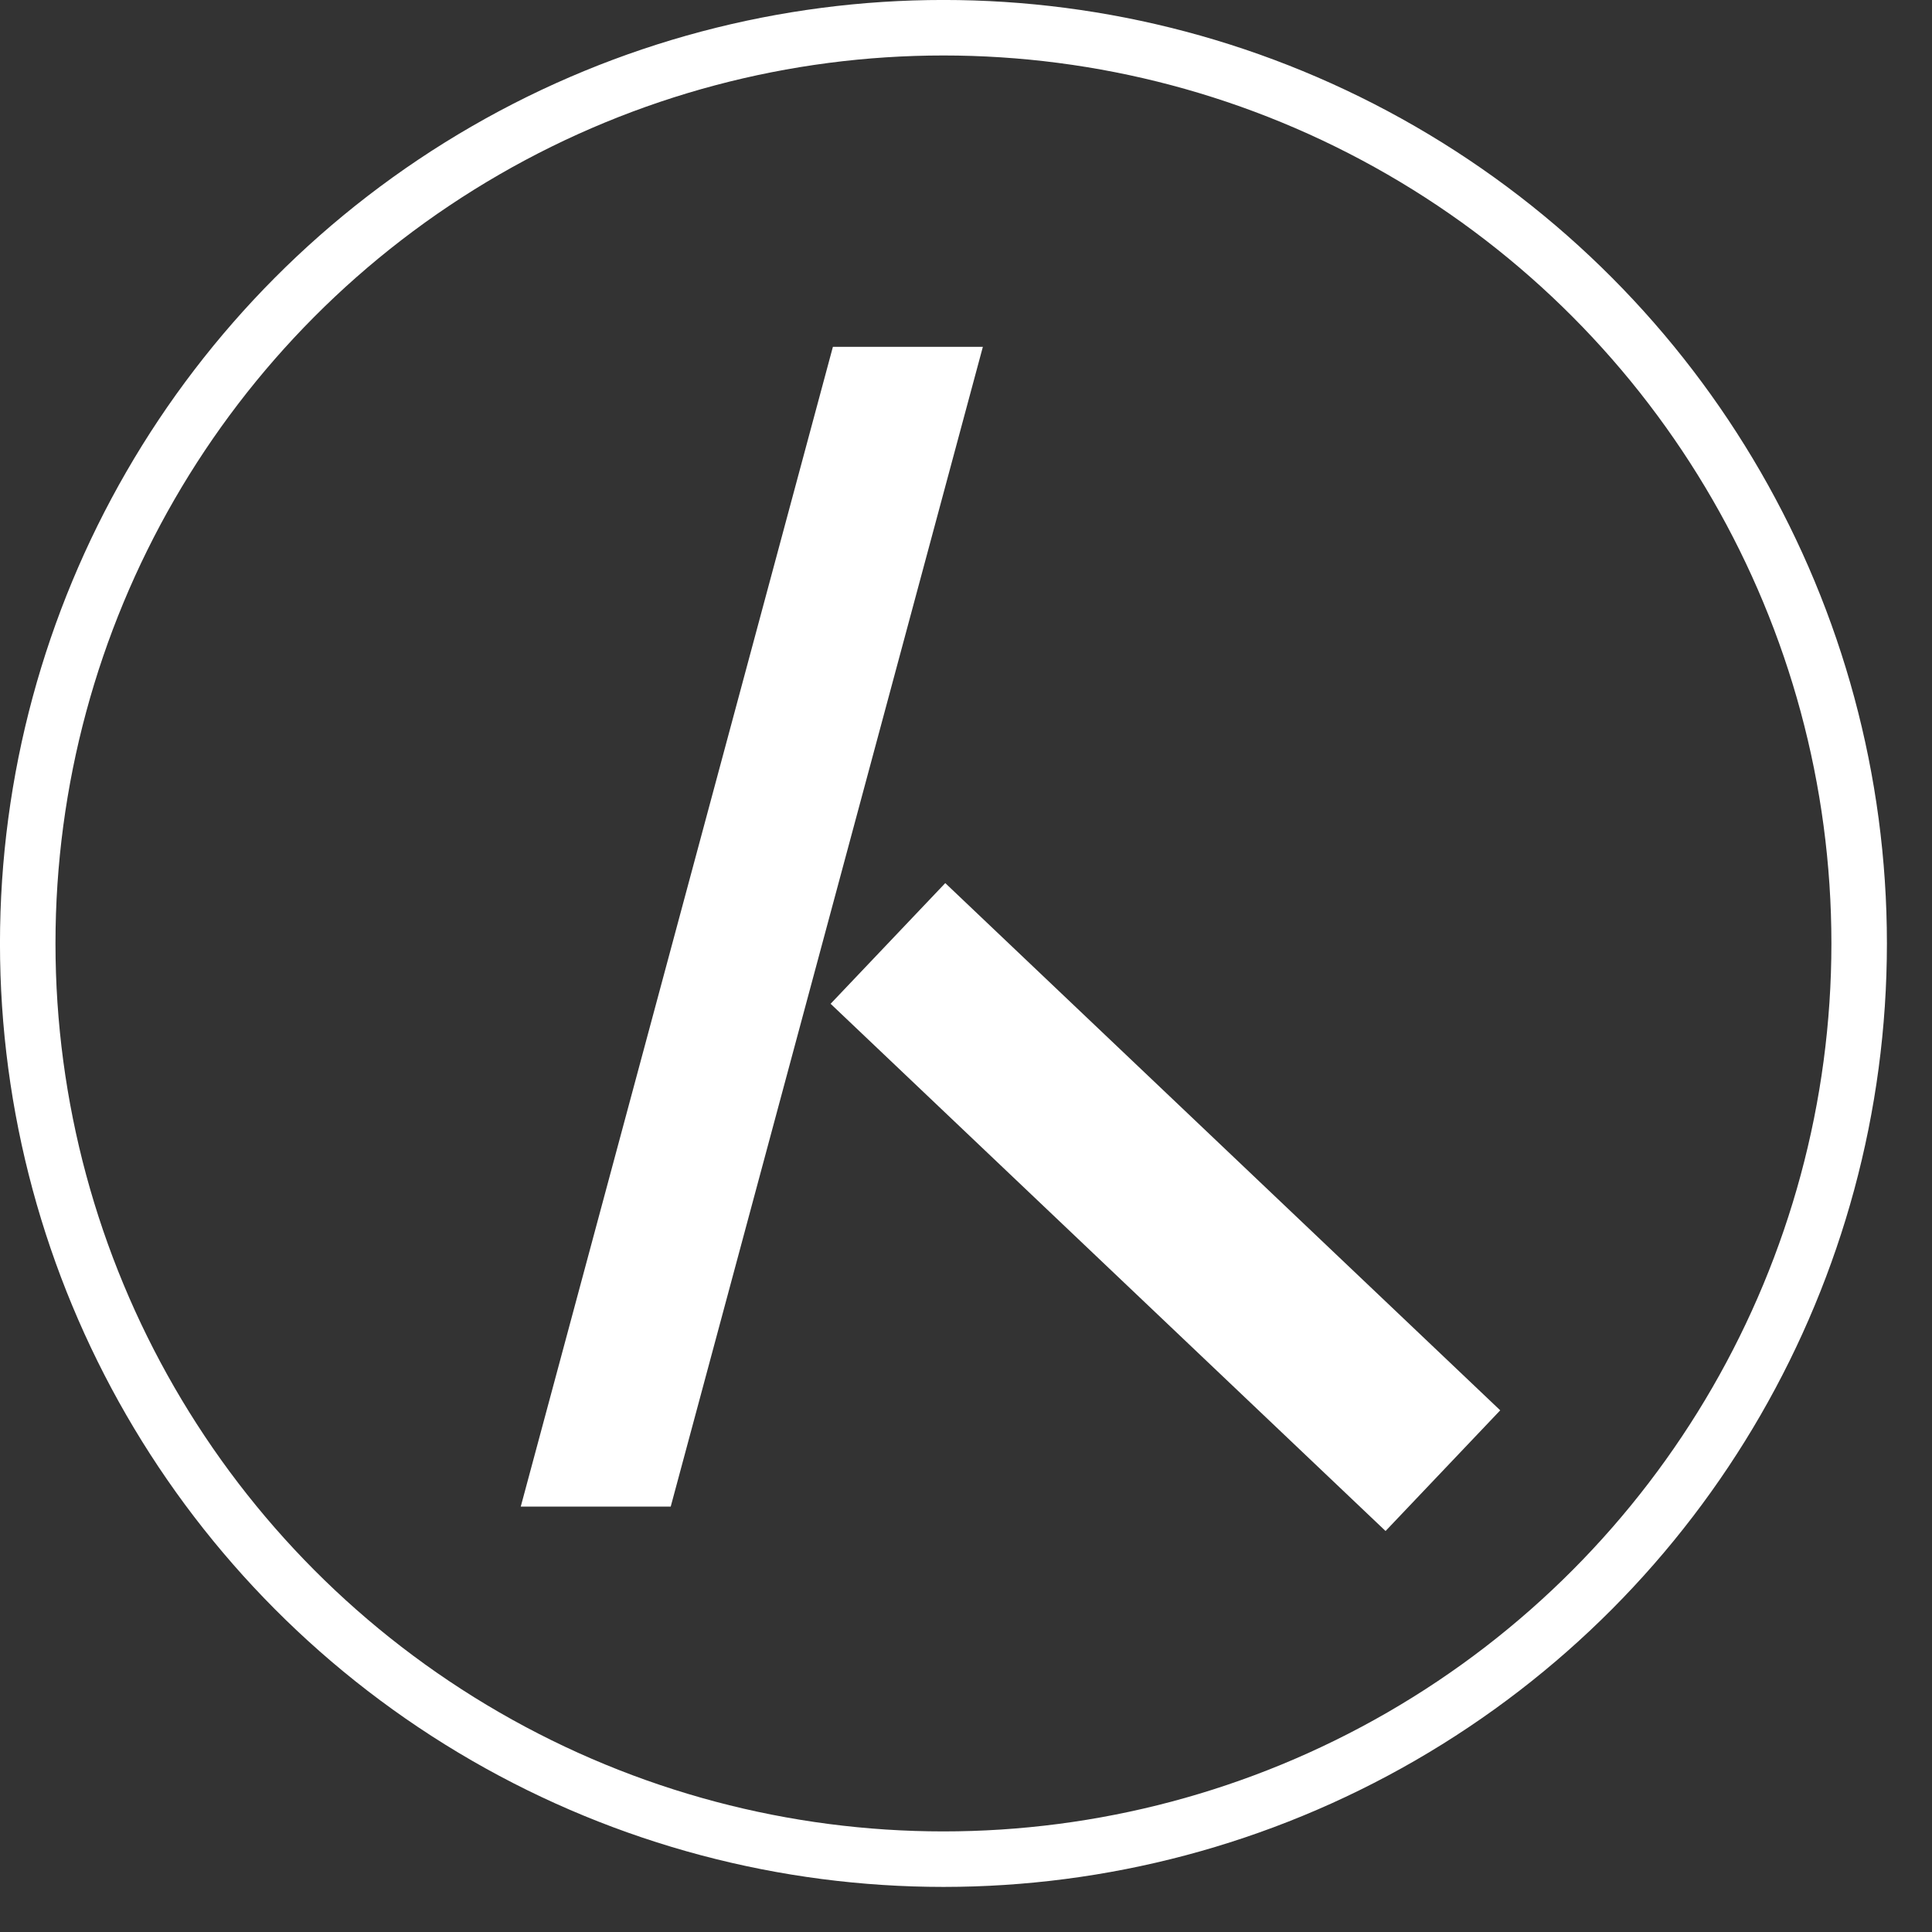 <svg width="37" height="37" viewBox="0 0 37 37" fill="none" xmlns="http://www.w3.org/2000/svg">
<rect x="0" y="0" width="37" height="37" fill="#333333" stroke="none"/>
<circle cx="18.068" cy="18.068" r="17.537" stroke="white" stroke-width="1.063"/>
<path d="M17.005 18.068L27.633 28.165" stroke="white" stroke-width="3.188"/>
<path d="M18.823 6.642L12.845 28.853H9.973L15.951 6.642H18.823Z" fill="white"/>
</svg>
